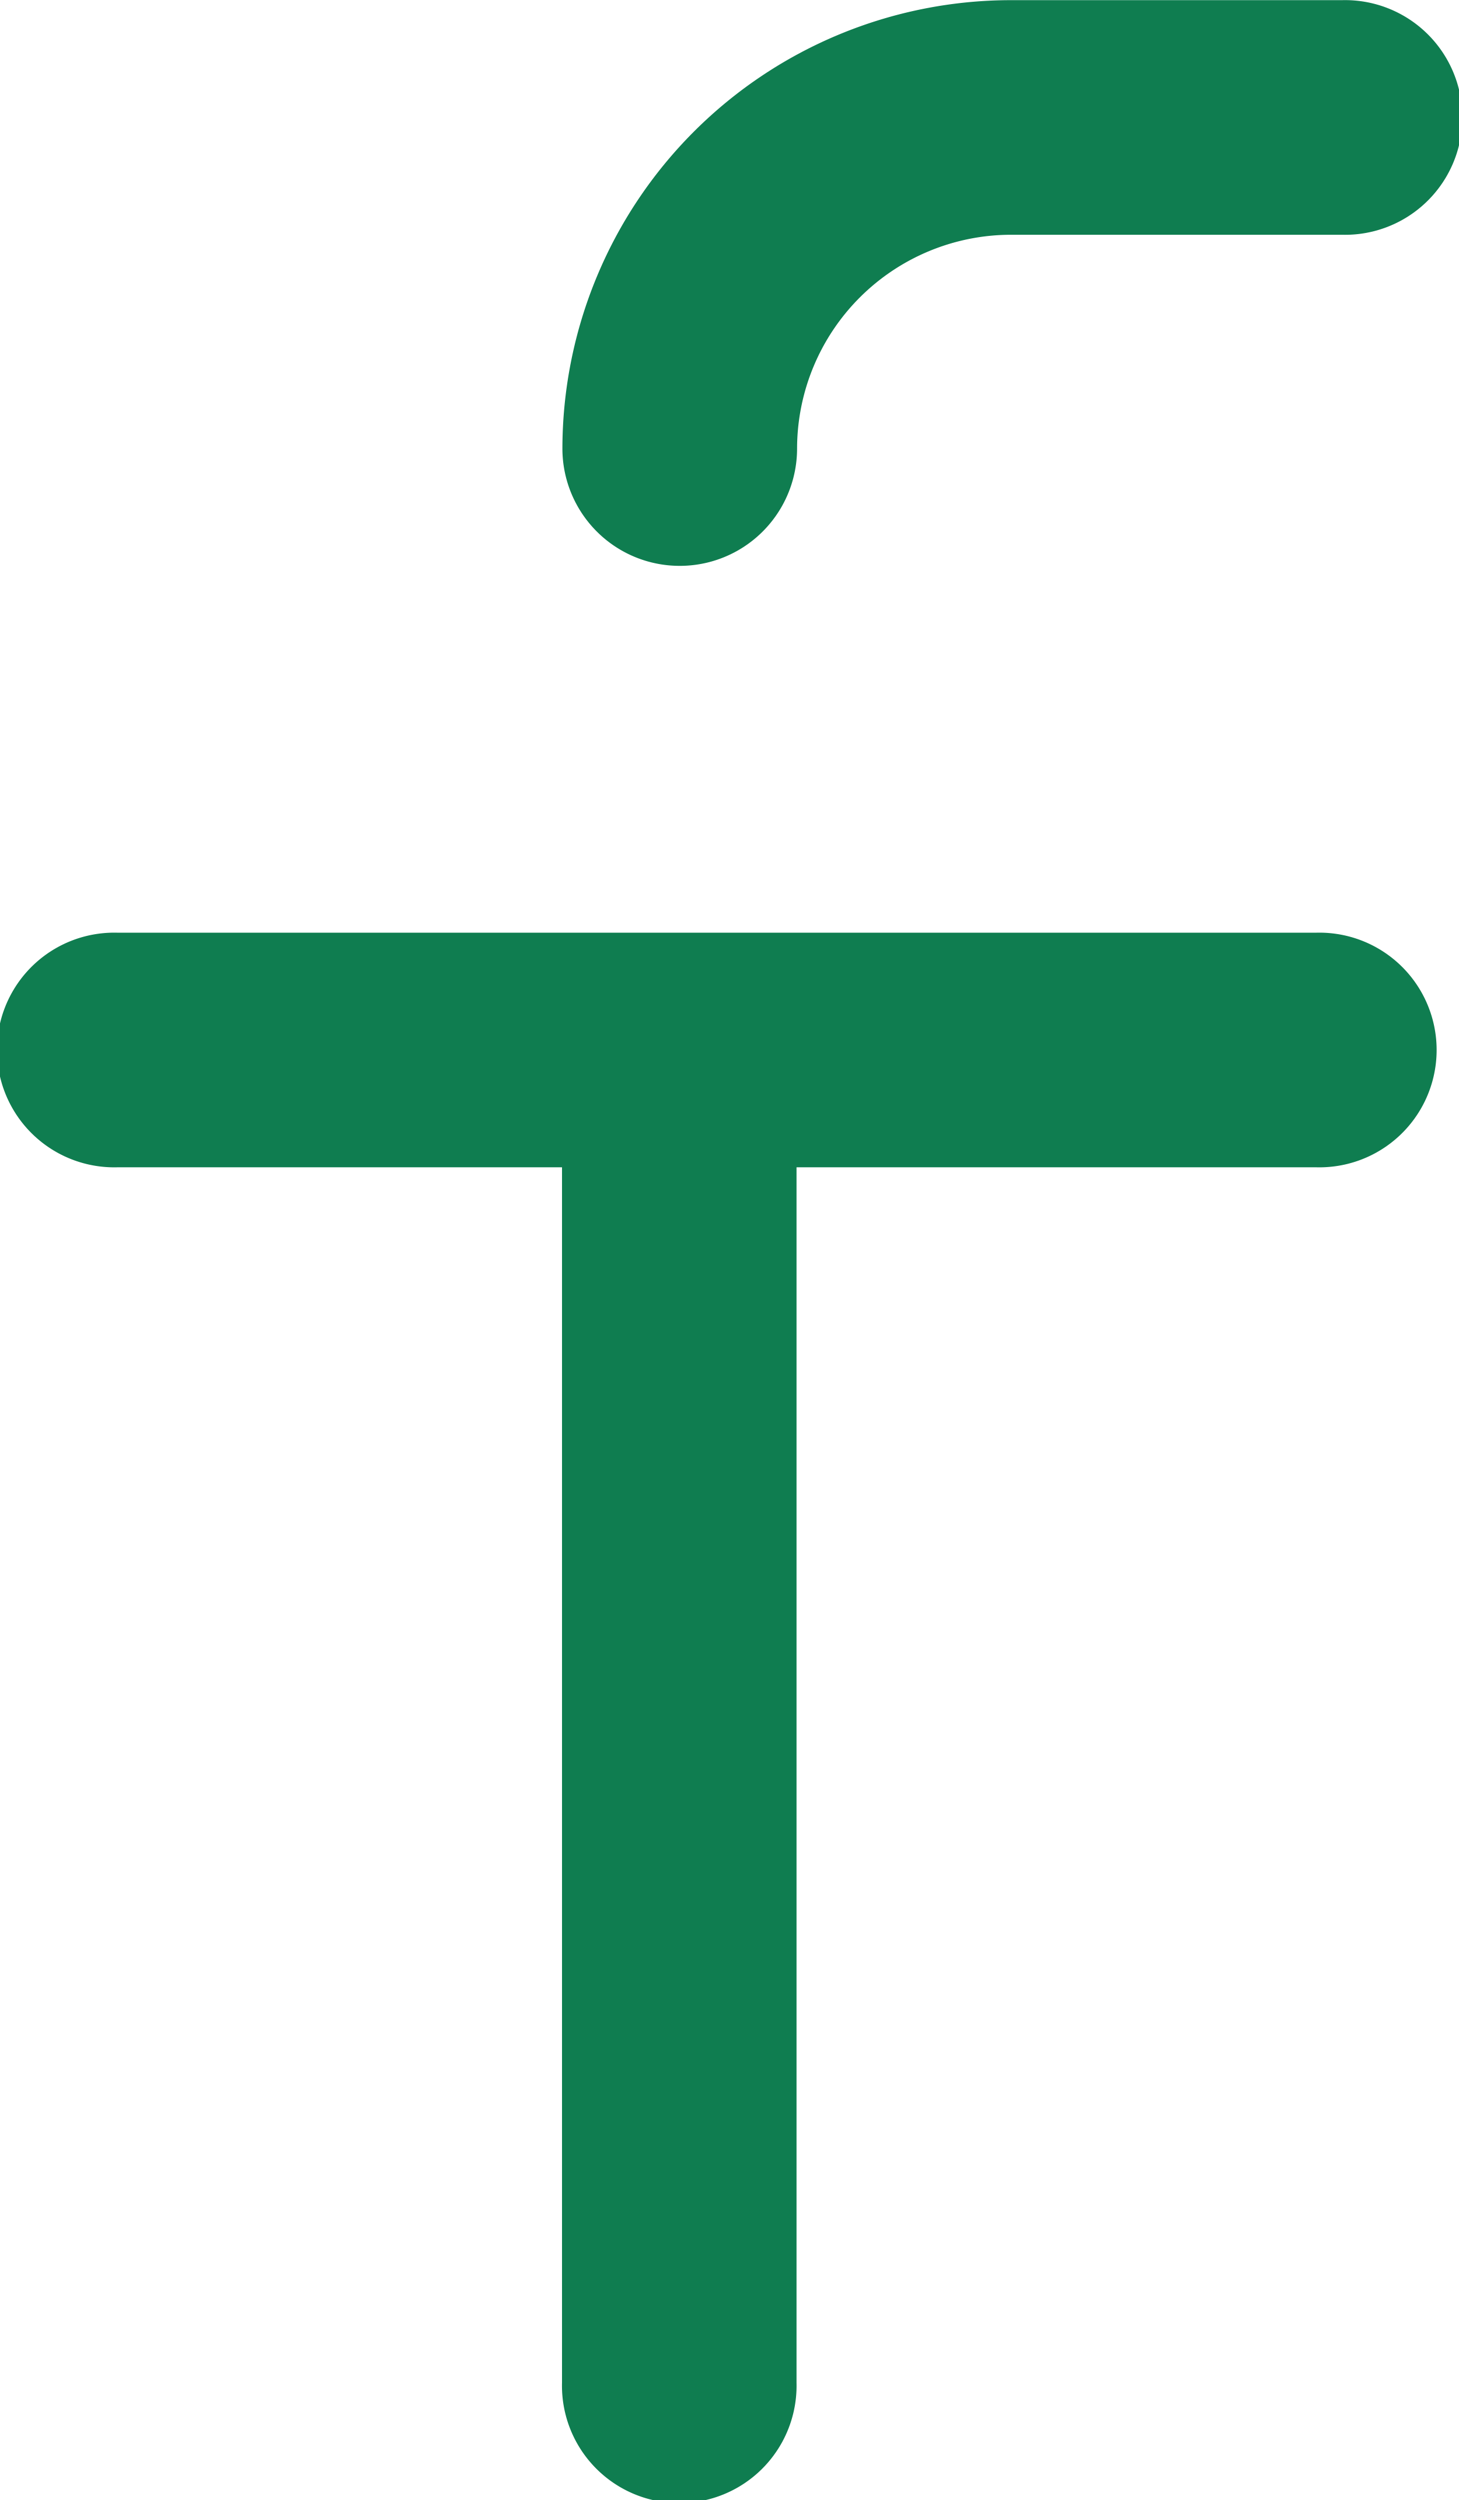 <svg id="facebook-logo" xmlns="http://www.w3.org/2000/svg" width="18.546" height="31.766" viewBox="0 0 18.546 31.766">
  <path id="Path_6" data-name="Path 6" d="M70.706,7.19A1.491,1.491,0,0,0,72.2,5.7a2.721,2.721,0,0,1,2.717-2.717h4.21a1.491,1.491,0,1,0,0-2.981h-4.21a5.705,5.705,0,0,0-5.7,5.7A1.491,1.491,0,0,0,70.706,7.19Z" transform="translate(-62.068)" fill="#0f7d50"/>
  <path id="Path_7" data-name="Path 7" d="M49.992,59.627H34.747a1.491,1.491,0,1,0,0,2.981H40.4V78.051a1.491,1.491,0,1,0,2.981,0V62.608h6.607a1.491,1.491,0,1,0,0-2.981Z" transform="translate(-33.256 -47.776)" fill="#0f7d50"/>
</svg>
